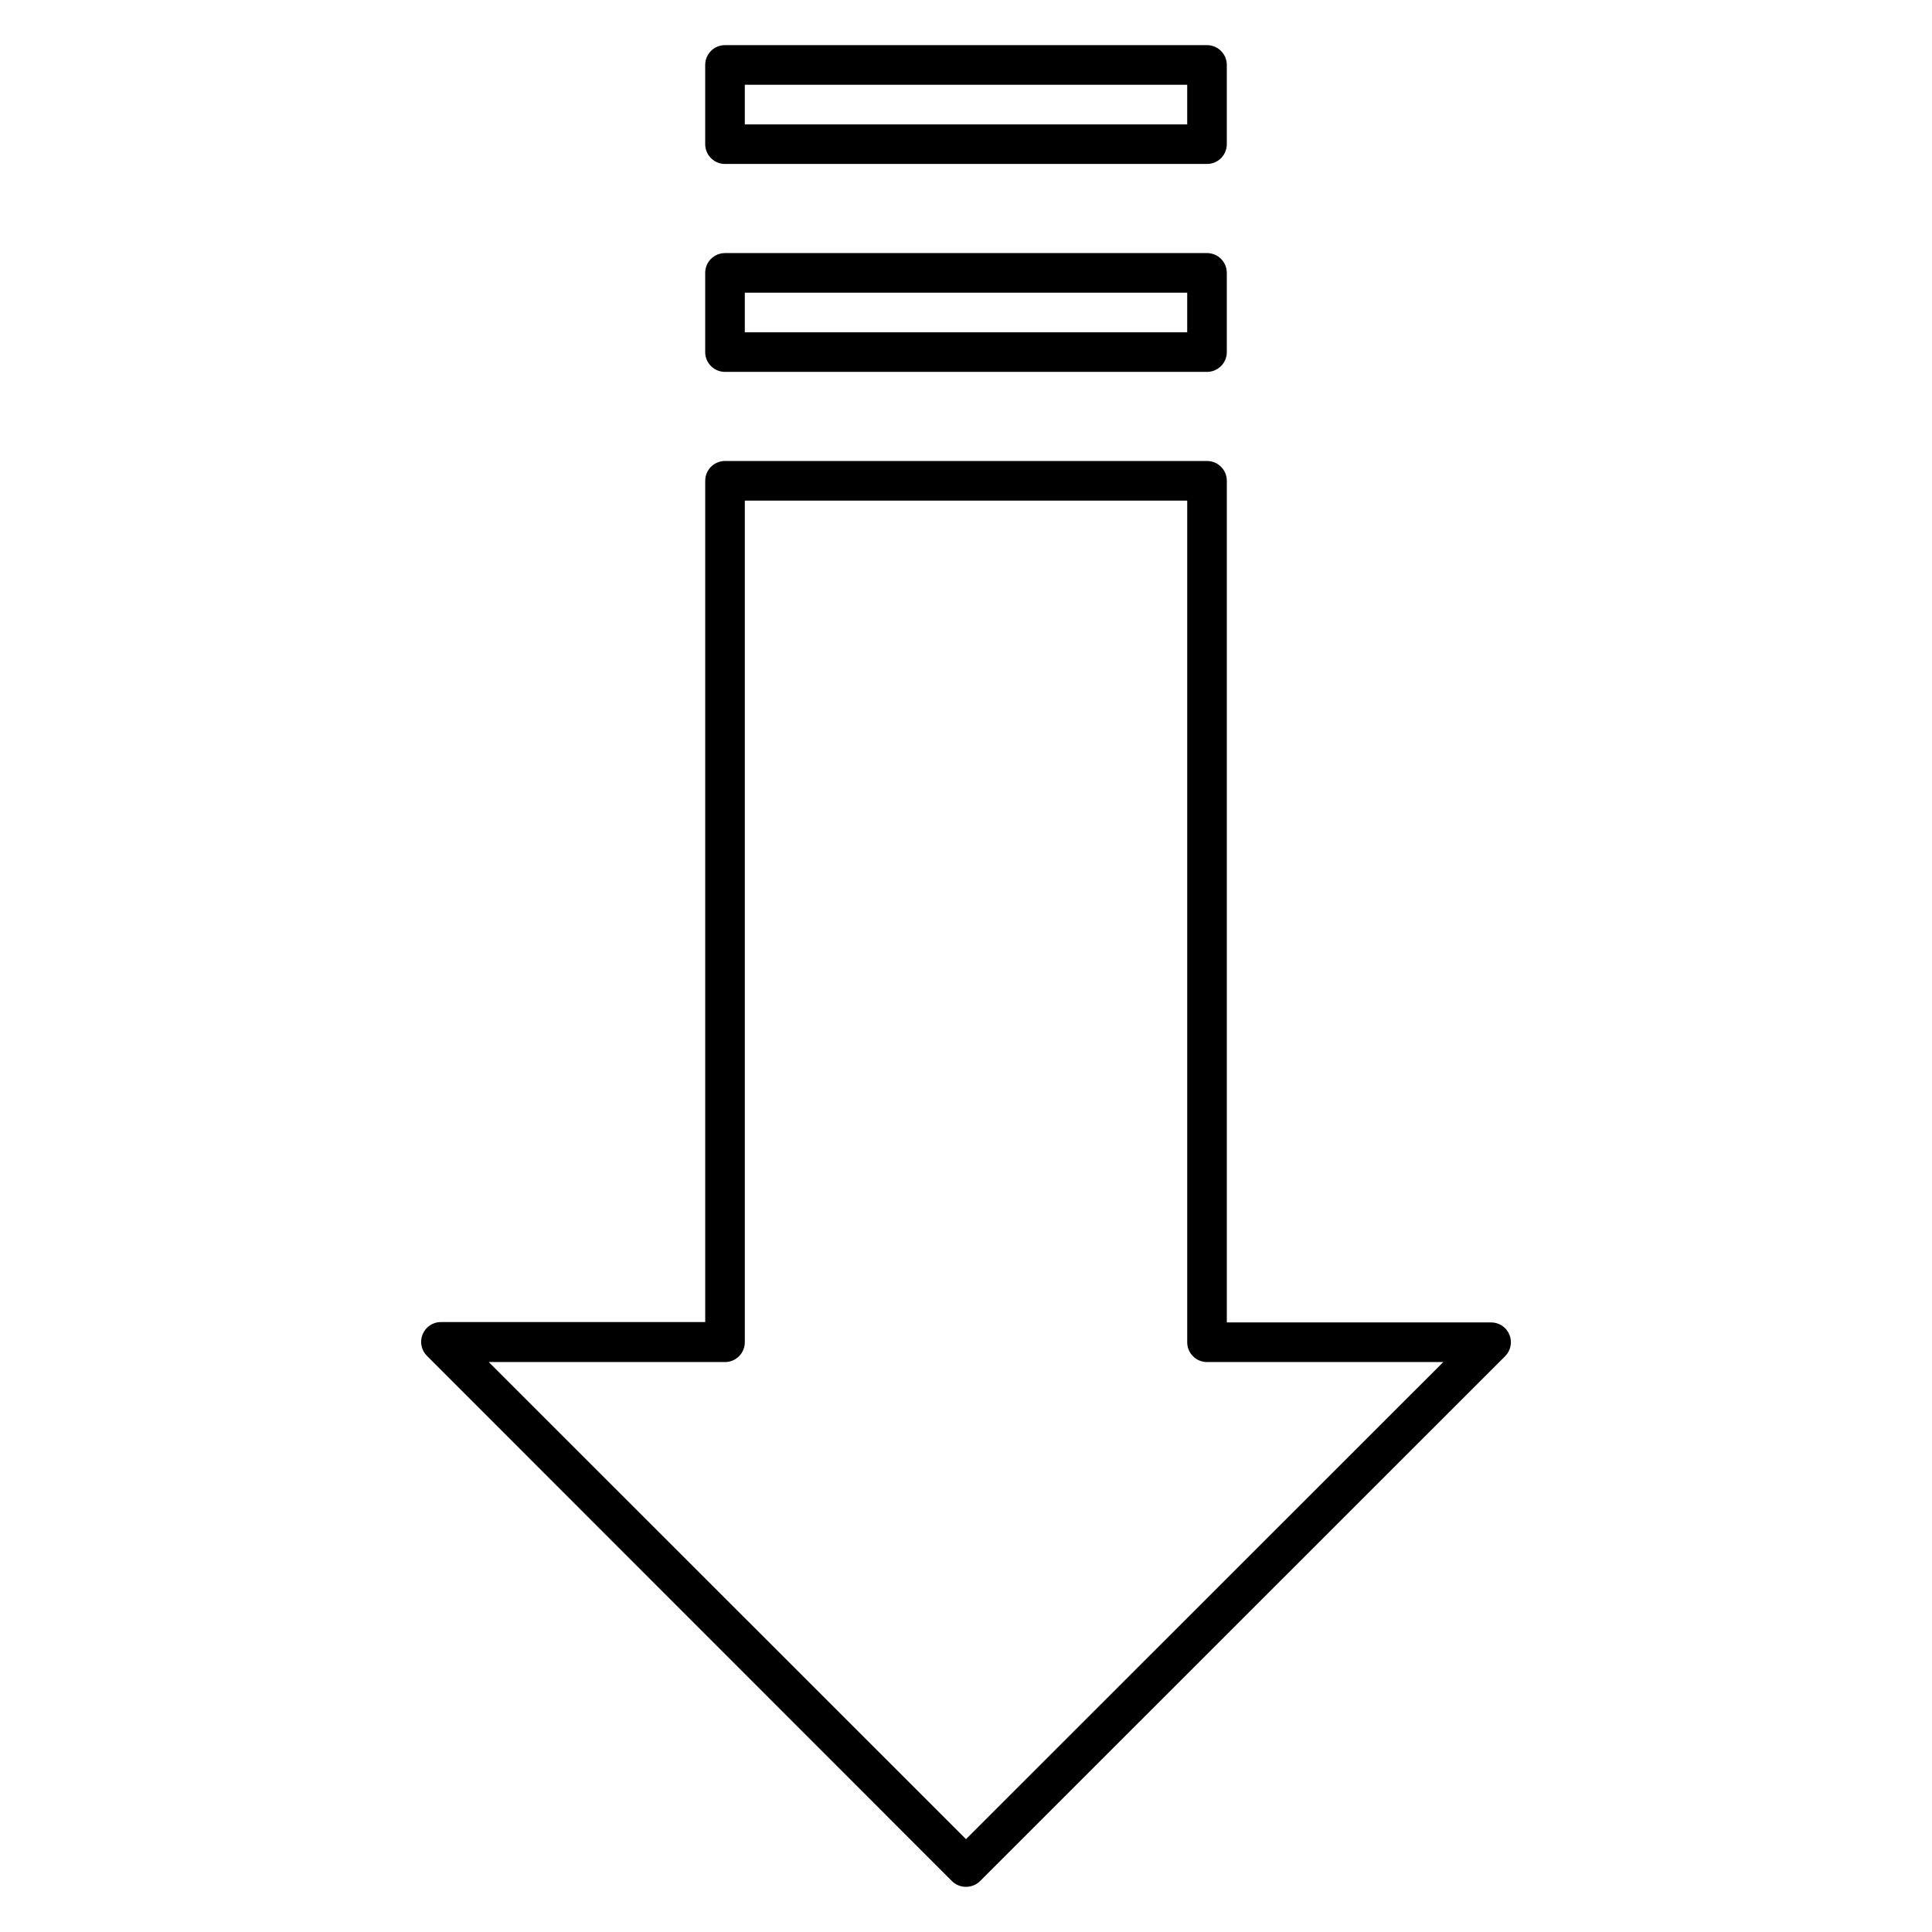 <?xml version="1.0" encoding="UTF-8"?>
<!-- Uploaded to: ICON Repo, www.iconrepo.com, Generator: ICON Repo Mixer Tools -->
<svg fill="#000000" width="800px" height="800px" version="1.1" viewBox="144 144 512 512" xmlns="http://www.w3.org/2000/svg">
 <path d="m463.87 187.45h-127.74c-2.898 0-5.246-2.348-5.246-5.246v-20.992c0-2.898 2.348-5.25 5.246-5.25h127.74c1.391 0 2.727 0.555 3.711 1.539s1.535 2.316 1.535 3.711v20.992c0 1.391-0.551 2.727-1.535 3.711s-2.32 1.535-3.711 1.535zm-122.49-10.496h117.24v-10.496h-117.24zm122.49 65.602h-127.74c-2.898 0-5.246-2.352-5.246-5.25v-20.992c0-2.898 2.348-5.246 5.246-5.246h127.74c1.391 0 2.727 0.551 3.711 1.535s1.535 2.32 1.535 3.711v20.992c0 1.395-0.551 2.727-1.535 3.711s-2.32 1.539-3.711 1.539zm-122.49-10.496h117.24v-10.496h-117.24zm58.621 411.97c-1.395 0.008-2.738-0.539-3.727-1.523l-139.12-139.18c-1.508-1.496-1.965-3.754-1.156-5.719 0.805-1.961 2.711-3.246 4.828-3.254h70.062v-222.94c0-2.898 2.348-5.246 5.246-5.246h127.74c1.391 0 2.727 0.551 3.711 1.535 0.984 0.984 1.535 2.32 1.535 3.711v223.04h70.062c2.117 0.012 4.023 1.297 4.828 3.254 0.809 1.965 0.352 4.227-1.156 5.723l-139.12 139.07c-0.988 0.984-2.328 1.531-3.723 1.523zm-126.48-139.07 126.48 126.43 126.48-126.43h-62.609c-2.898 0-5.25-2.348-5.25-5.246v-223.04h-117.24v223.04c0 1.391-0.555 2.727-1.539 3.711s-2.316 1.535-3.711 1.535z"/>
</svg>